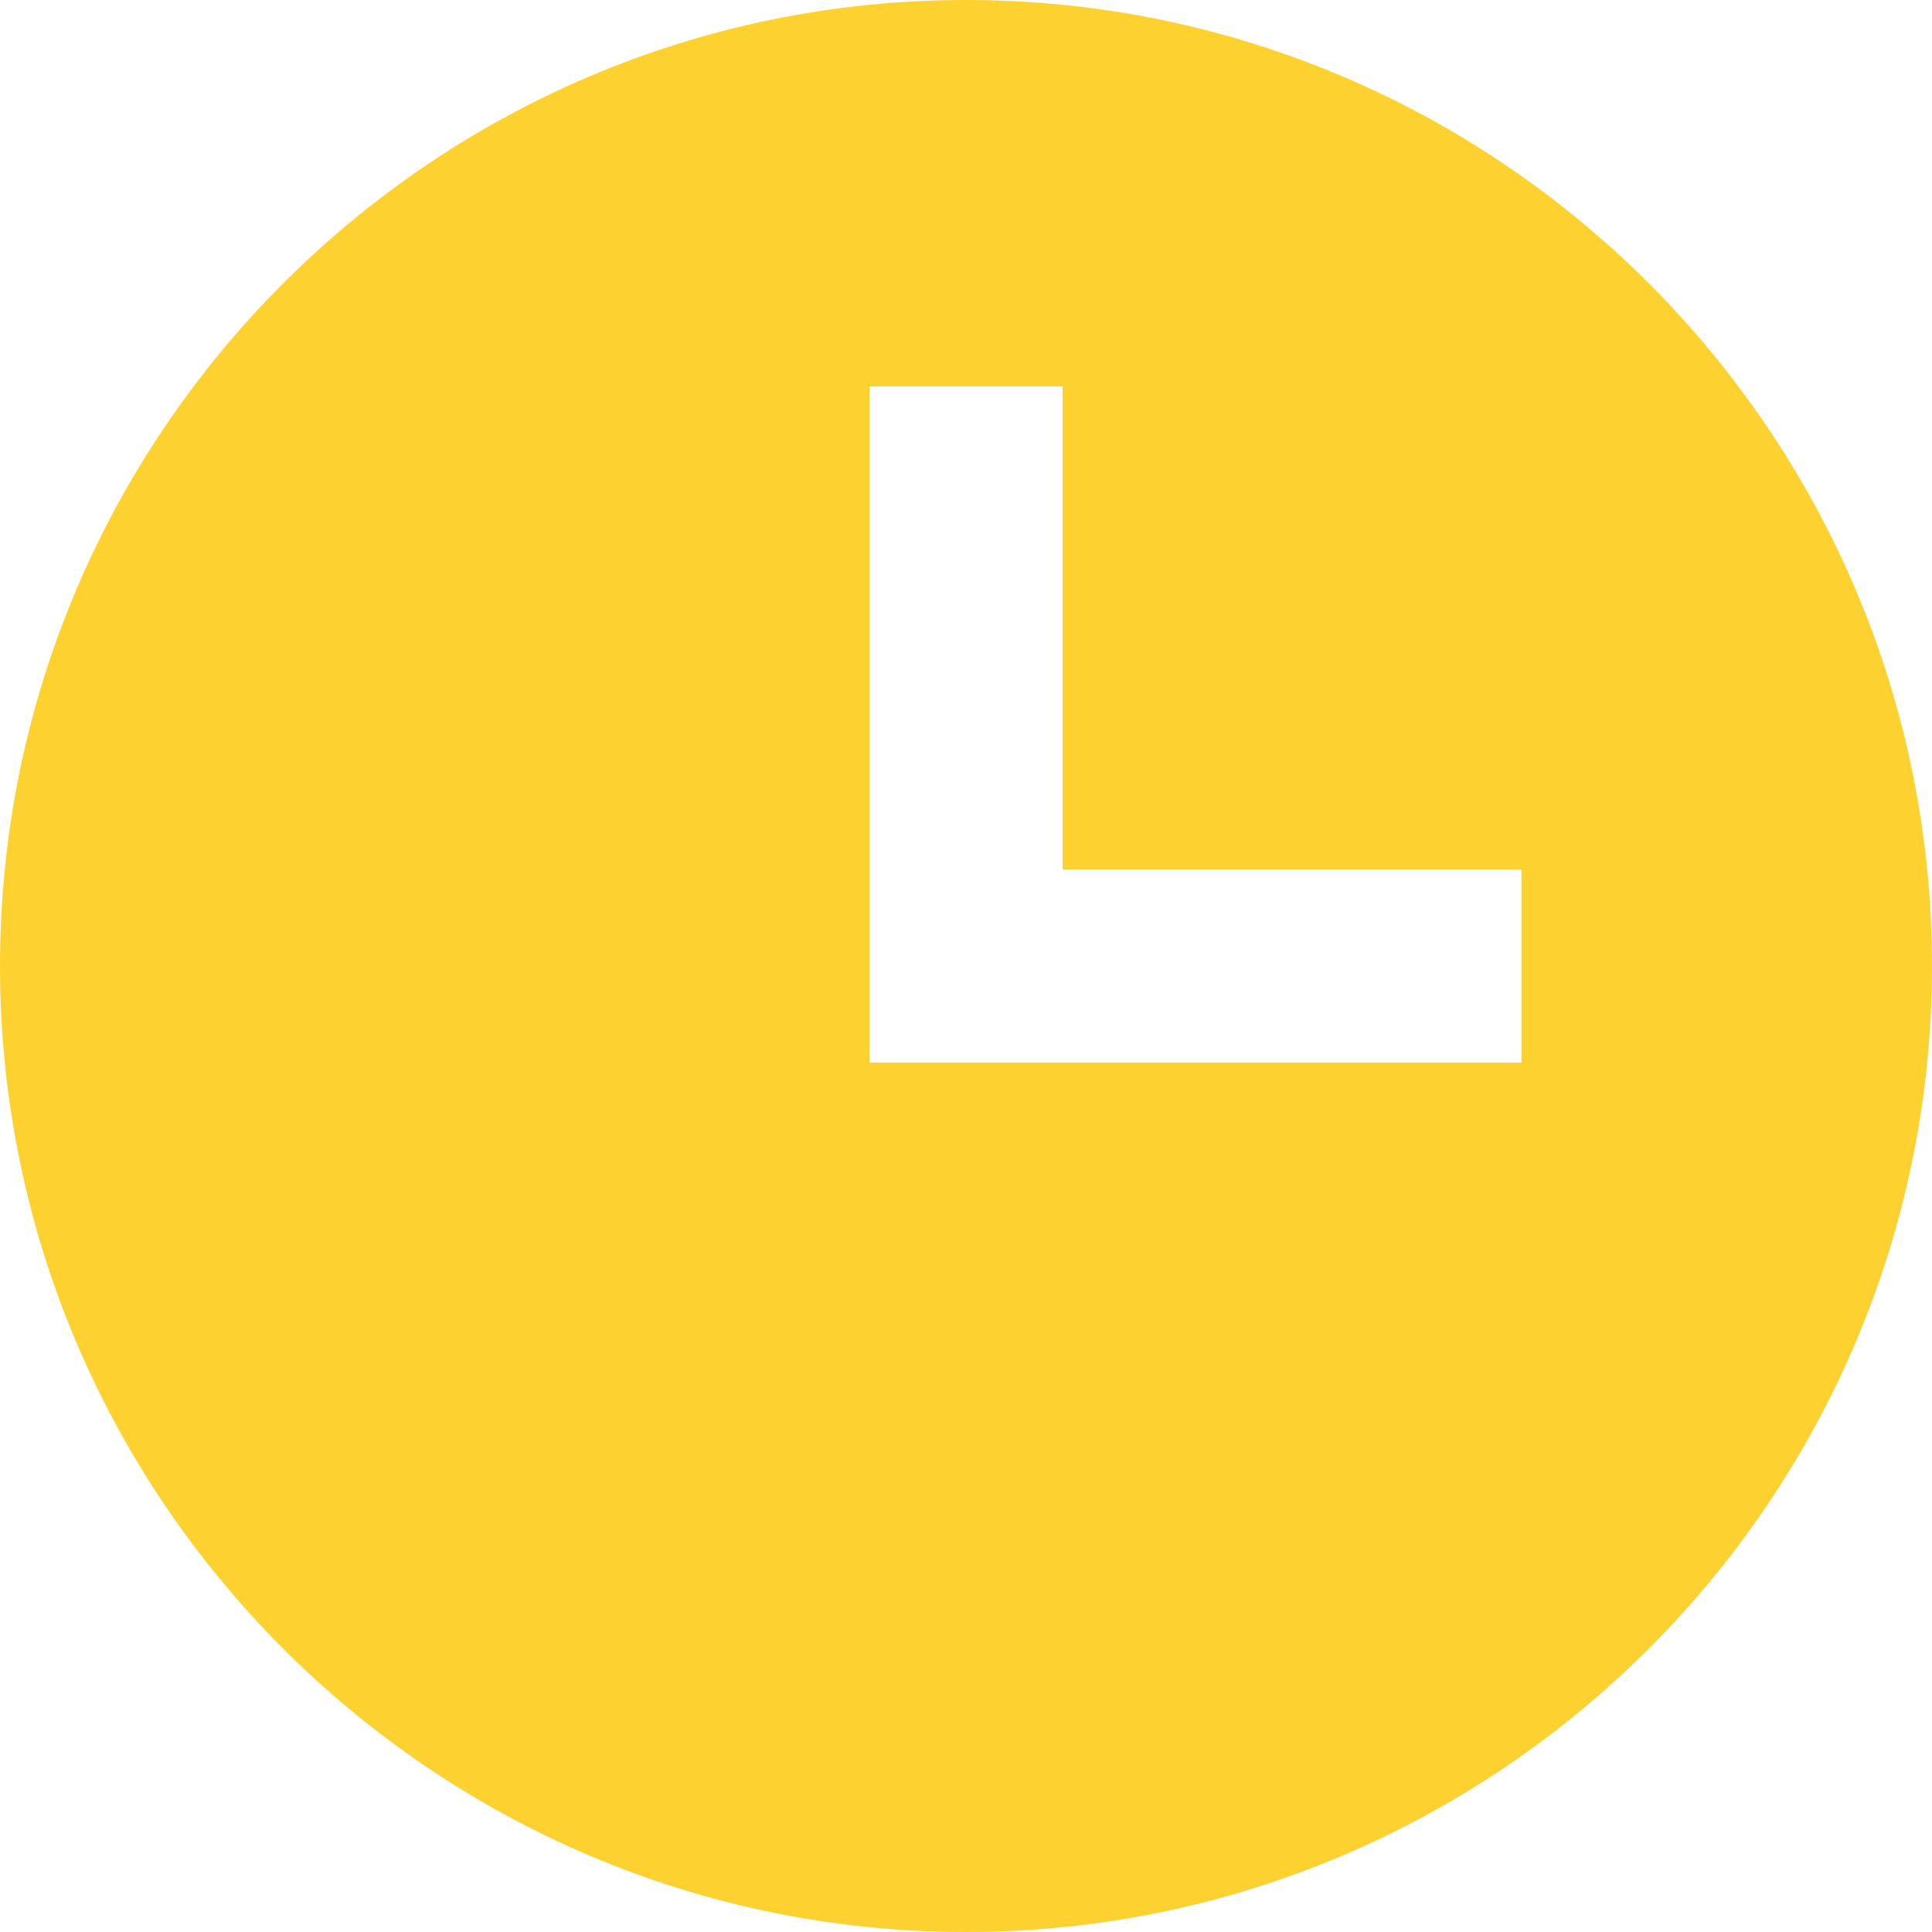 <?xml version="1.0" encoding="UTF-8"?> <svg xmlns="http://www.w3.org/2000/svg" width="132" height="132" viewBox="0 0 132 132" fill="none"> <path d="M66 0C29.608 0 0 29.608 0 66C0 102.392 29.608 132 66 132C102.392 132 132 102.392 132 66C132 29.608 102.392 0 66 0ZM103.95 72.6H59.4V26.4H72.6V59.4H103.95V72.6Z" fill="#FDD230"></path> </svg> 
